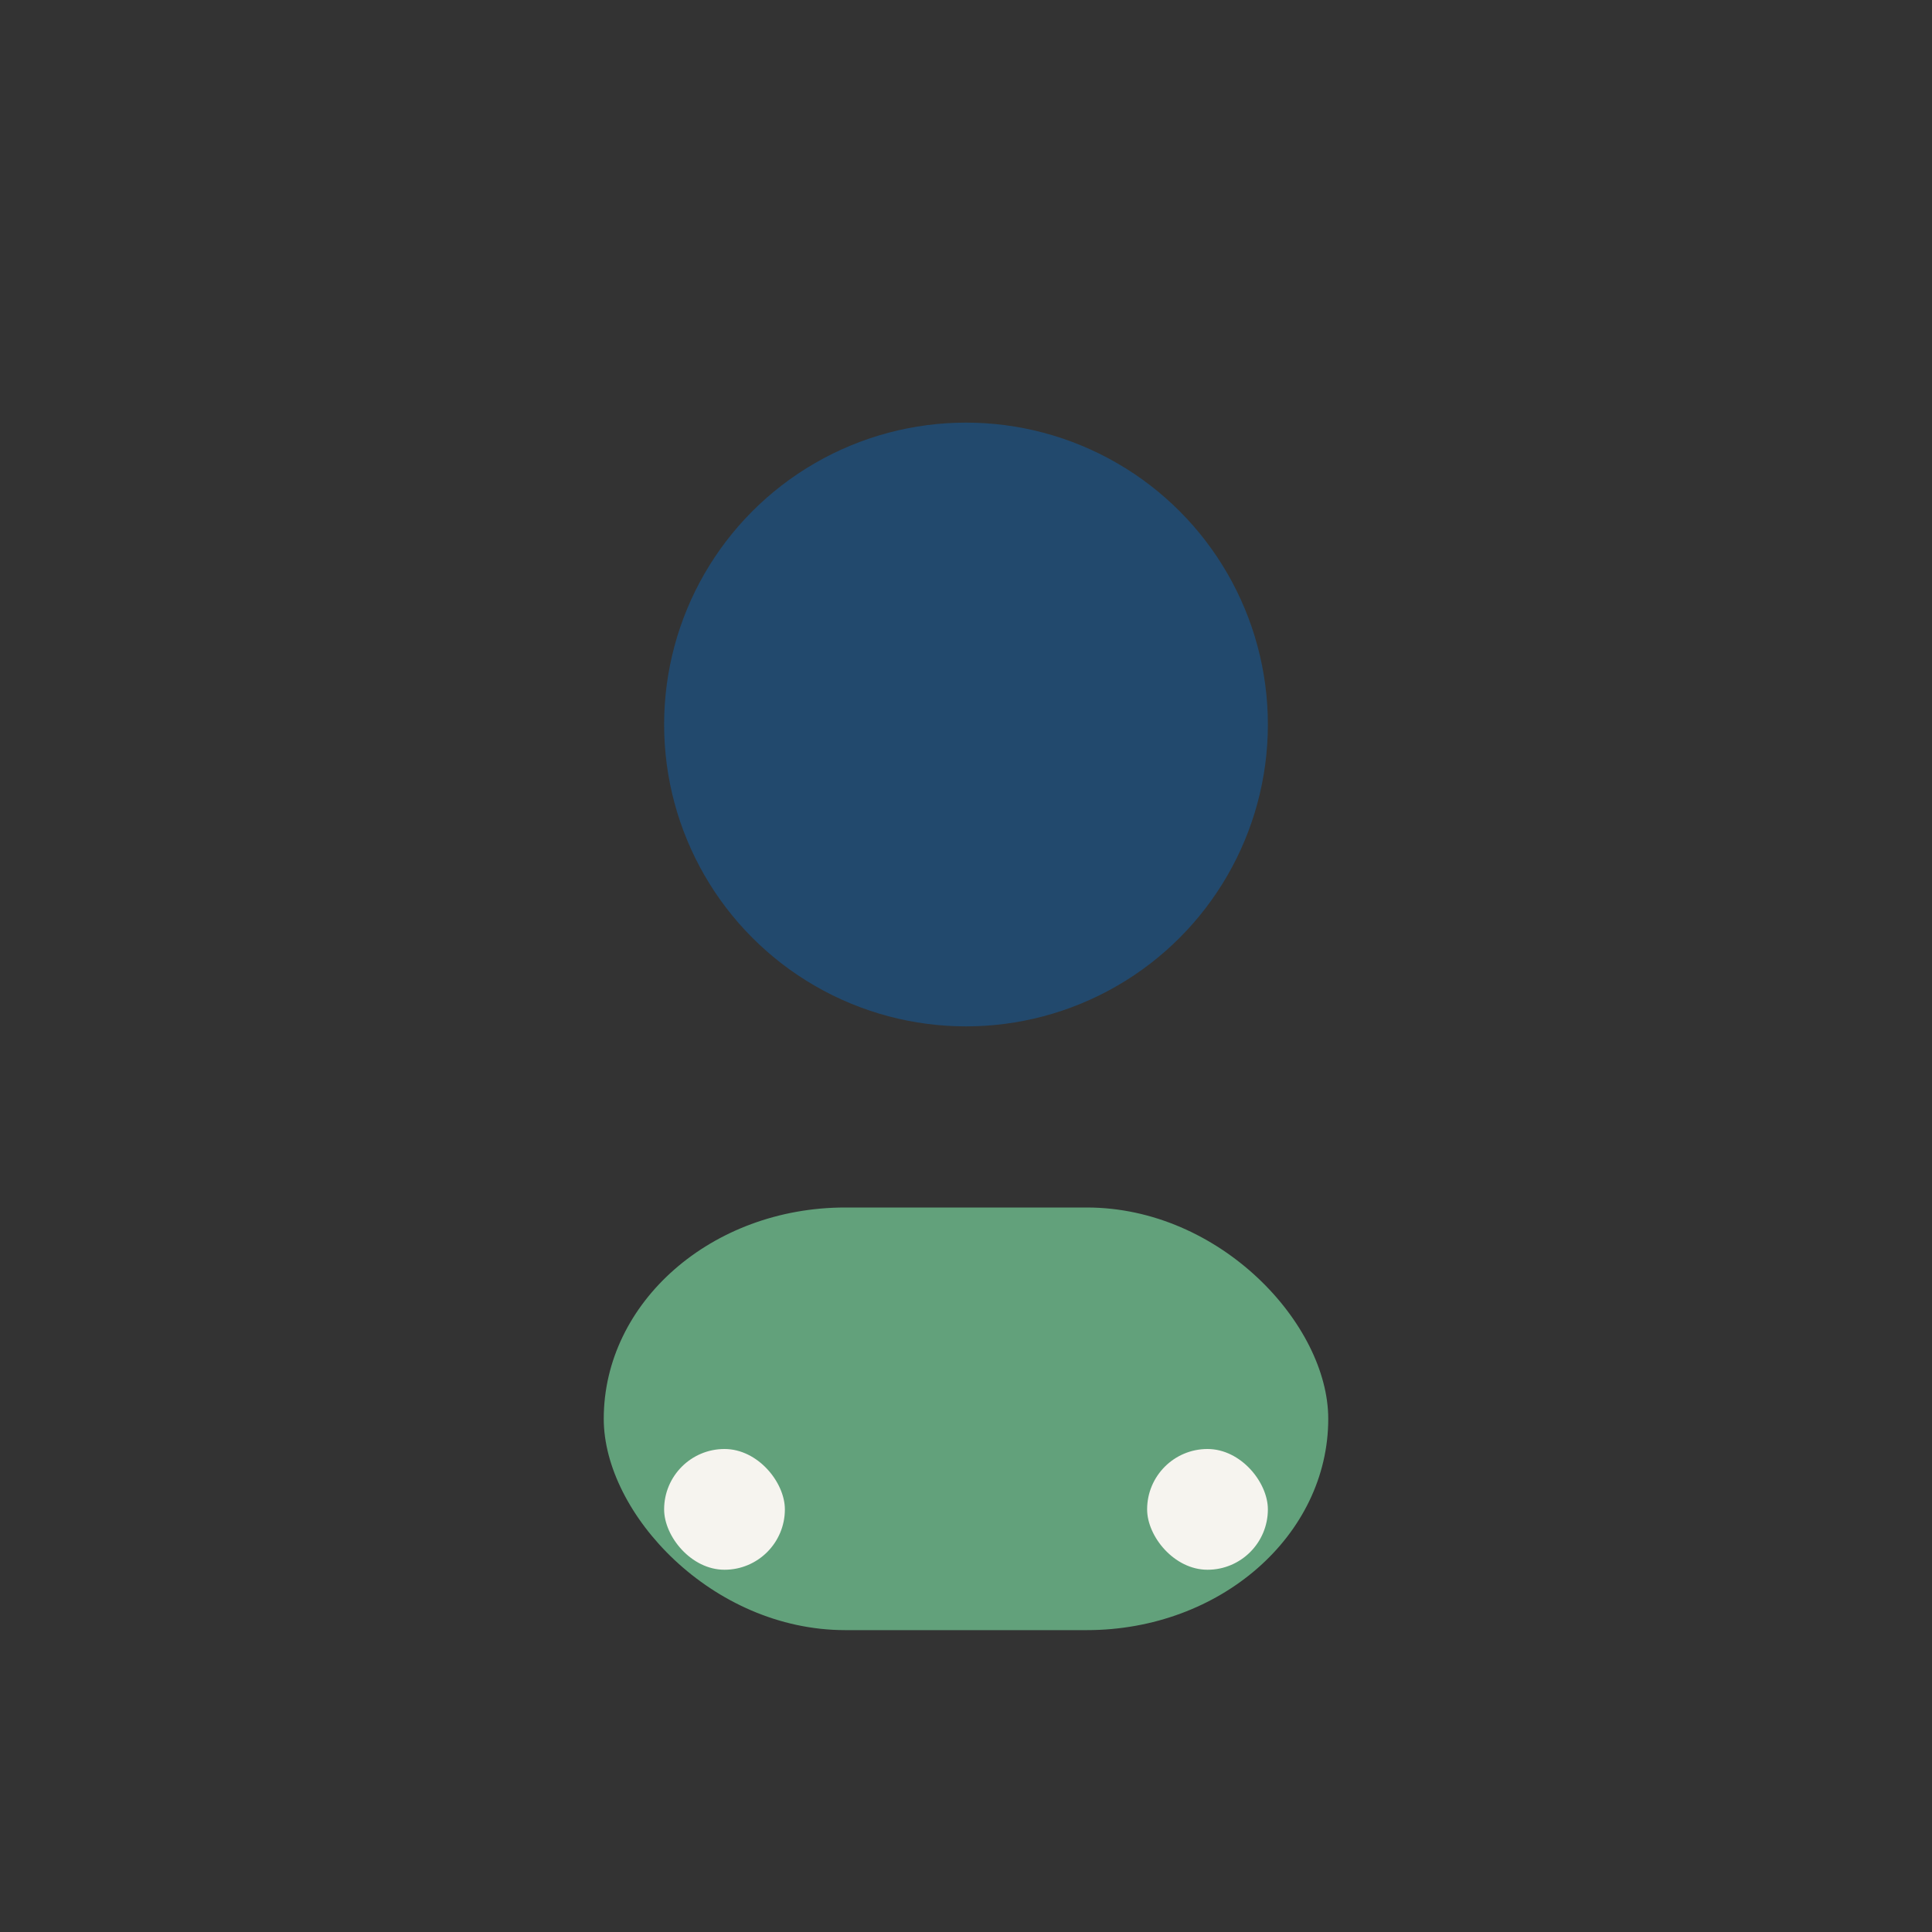 <?xml version="1.0" encoding="UTF-8"?>
<svg xmlns="http://www.w3.org/2000/svg" width="32" height="32" viewBox="0 0 32 32"><rect x="0" y="0" width="32" height="32" fill="#333333" stroke="none"/><circle cx="16" cy="12" r="5" fill="#22496D"/><rect x="10" y="20" width="12" height="7" rx="4" fill="#62A17B"/><rect x="11" y="24" width="2" height="2" rx="1" fill="#F6F4EF"/><rect x="19" y="24" width="2" height="2" rx="1" fill="#F6F4EF"/></svg>